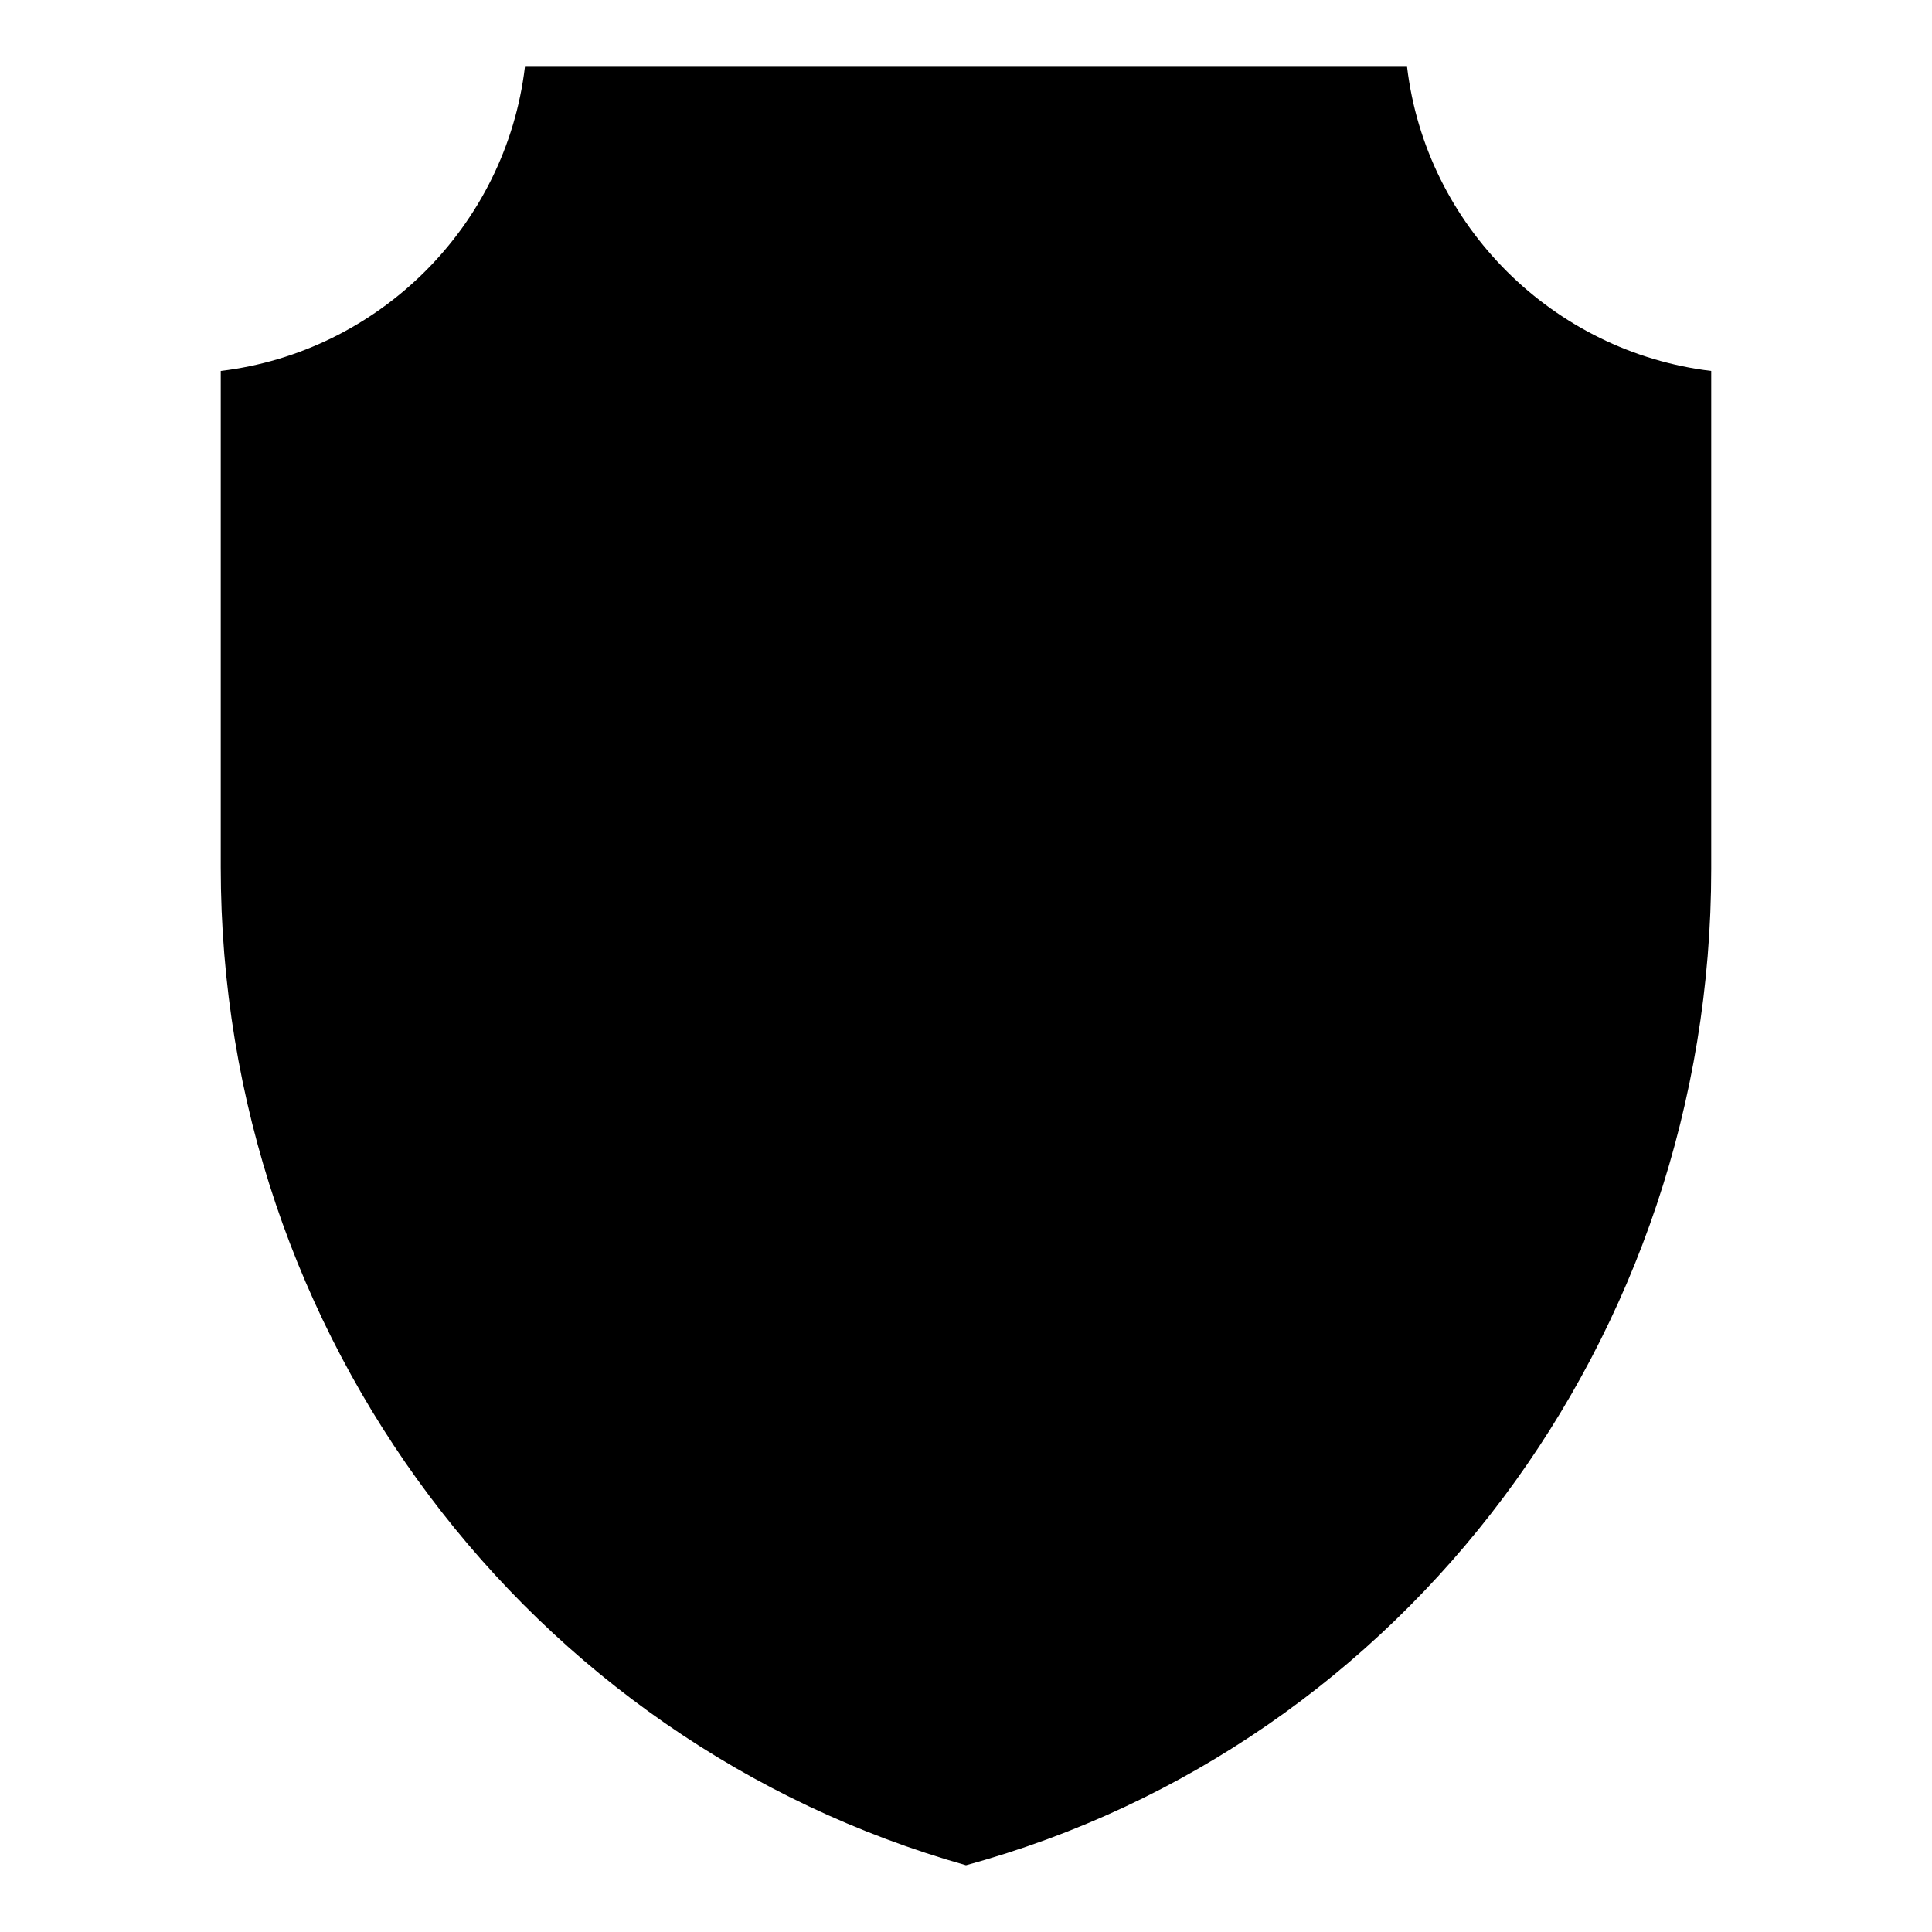 <?xml version="1.0" encoding="UTF-8"?>
<!-- Uploaded to: ICON Repo, www.svgrepo.com, Generator: ICON Repo Mixer Tools -->
<svg fill="#000000" width="800px" height="800px" version="1.1" viewBox="144 144 512 512" xmlns="http://www.w3.org/2000/svg">
 <path d="m516.88 161.7h-233.77c-5.039 42.32-38.793 75.57-80.609 80.609v131.5c0 124.44 81.617 231.75 197.49 264.5 116.38-31.742 197.5-140.06 197.5-264v-132c-41.816-5.035-75.57-38.289-80.609-80.609z"/>
</svg>